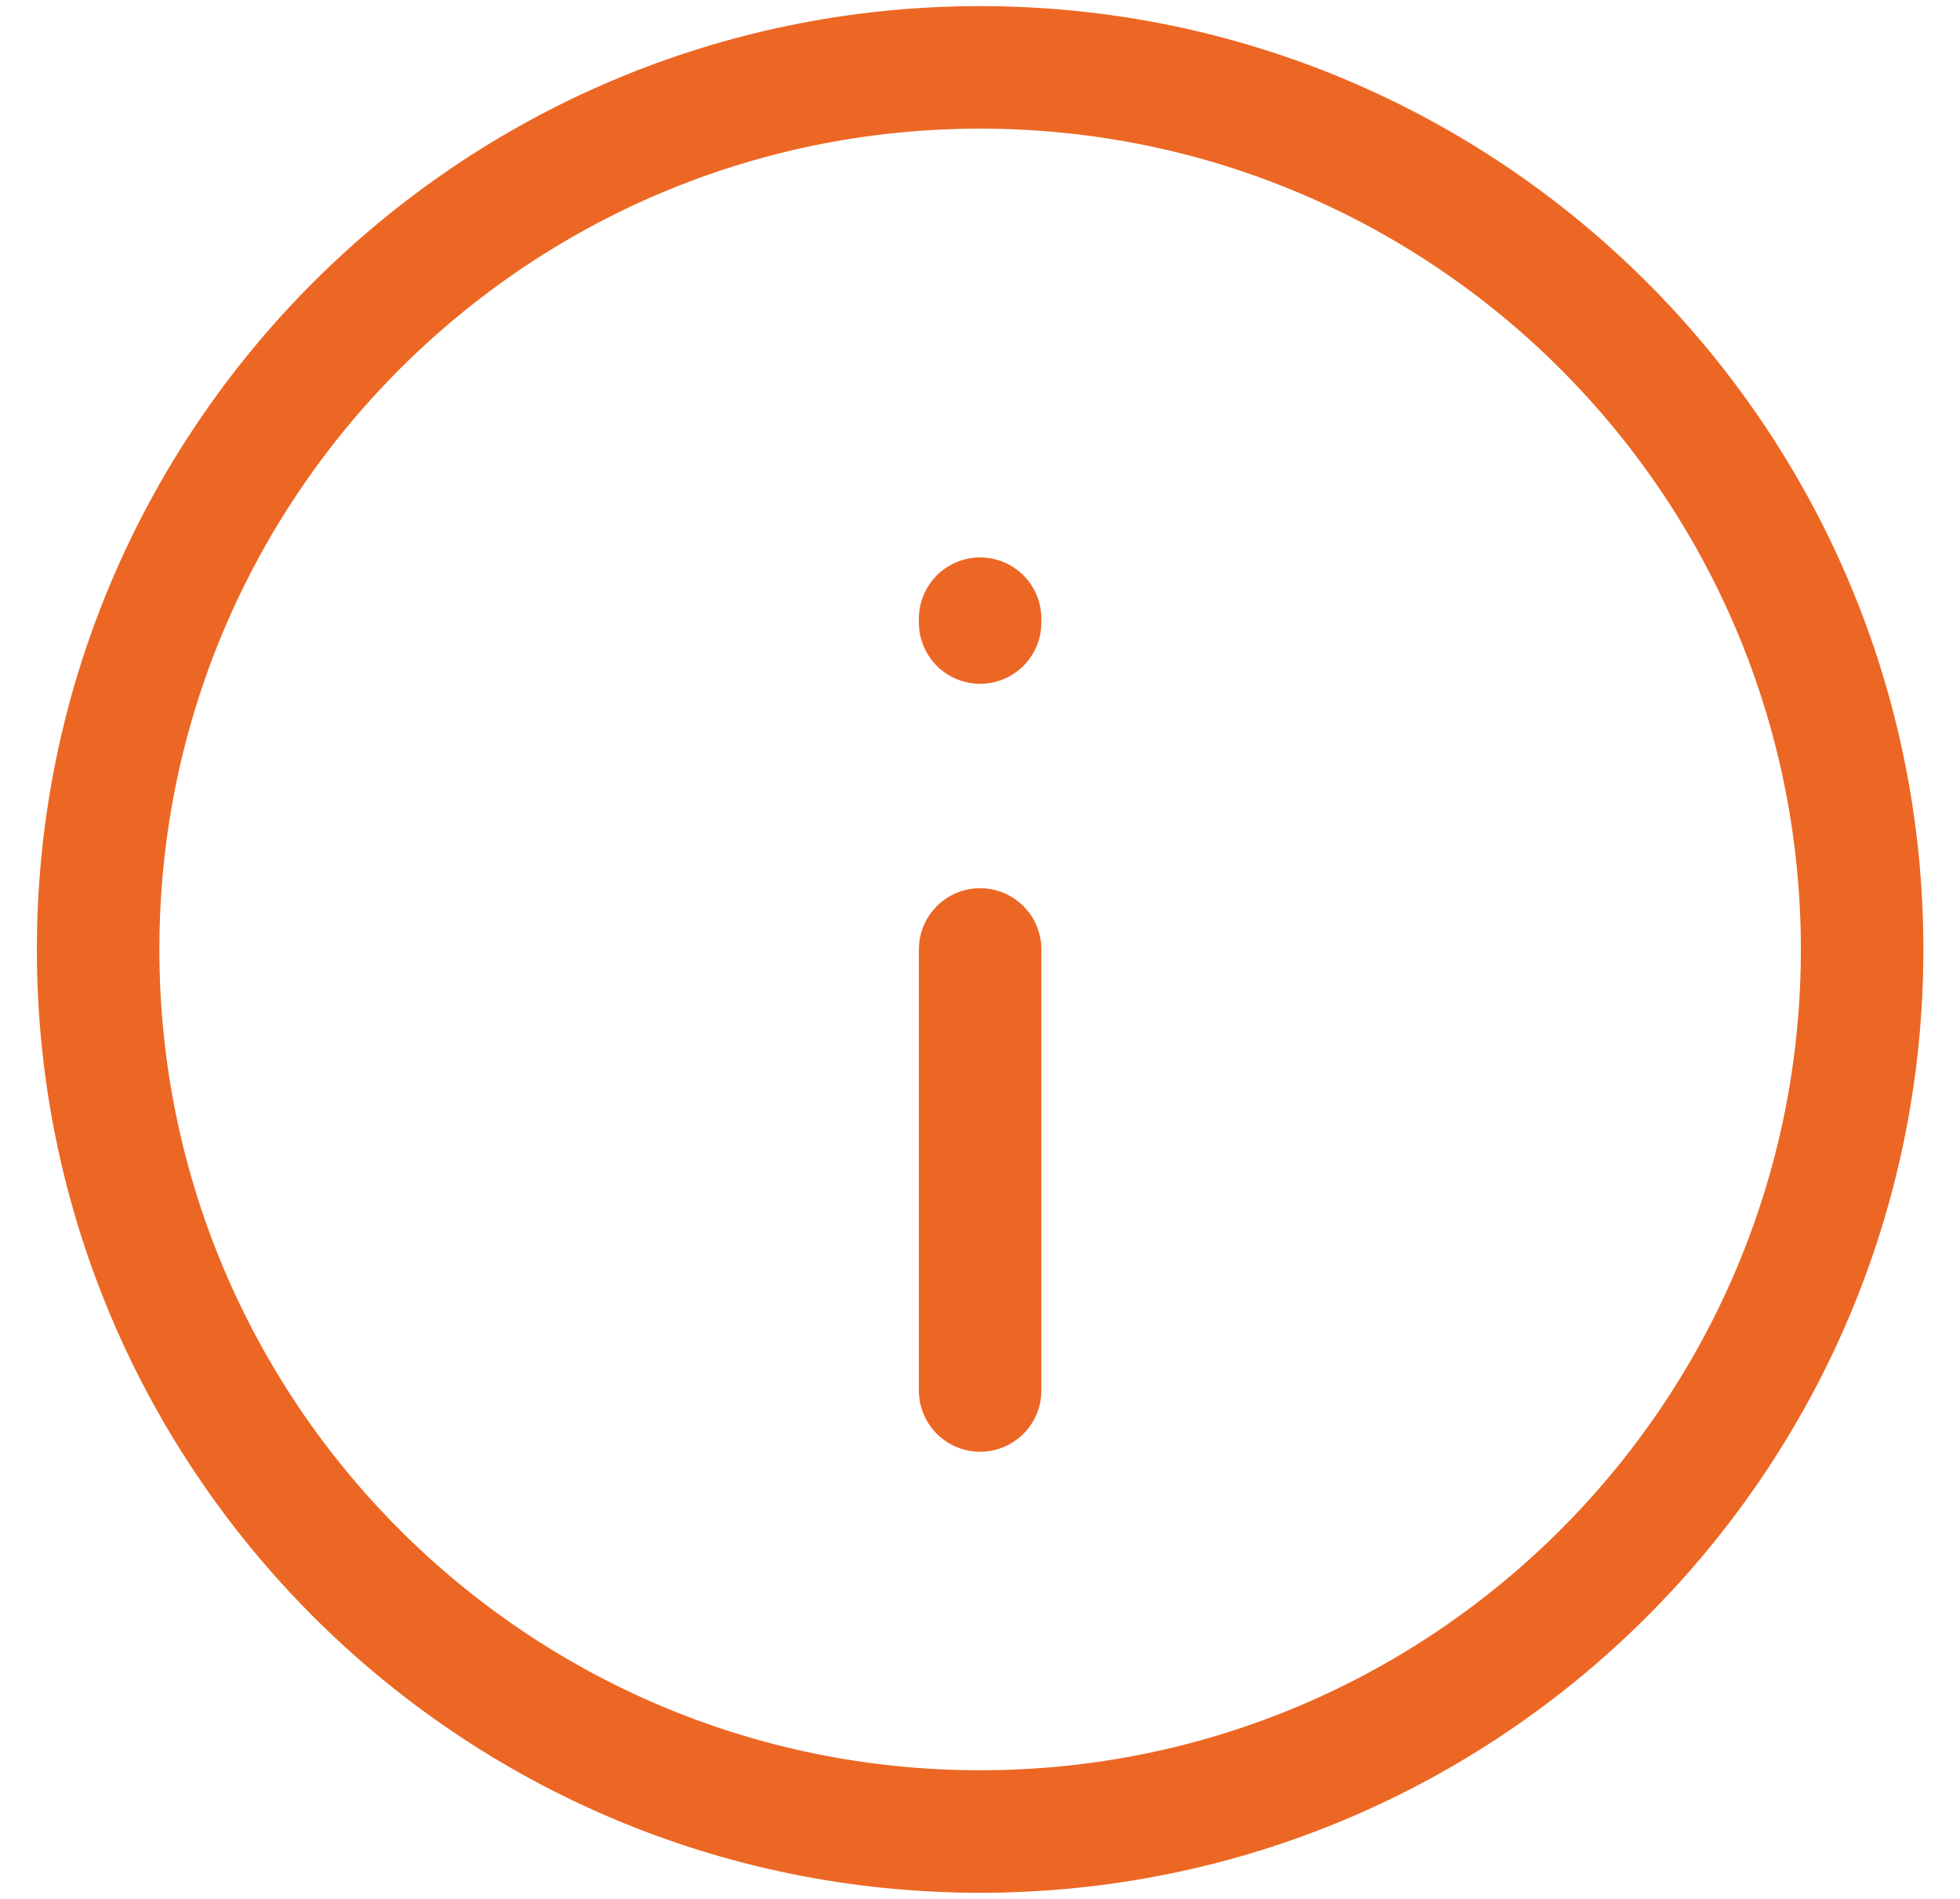 <svg width="32" height="31" viewBox="0 0 32 31" fill="none" xmlns="http://www.w3.org/2000/svg">
<path d="M16.002 15.5L16.002 22.7M16.002 10.163V10.1M1.602 15.5C1.602 7.547 8.049 1.1 16.002 1.1C23.954 1.1 30.402 7.547 30.402 15.5C30.402 23.453 23.954 29.9 16.002 29.9C8.049 29.9 1.602 23.453 1.602 15.5Z" stroke="#EC6724" stroke-width="2" stroke-linecap="round" stroke-linejoin="round"/>
</svg>
